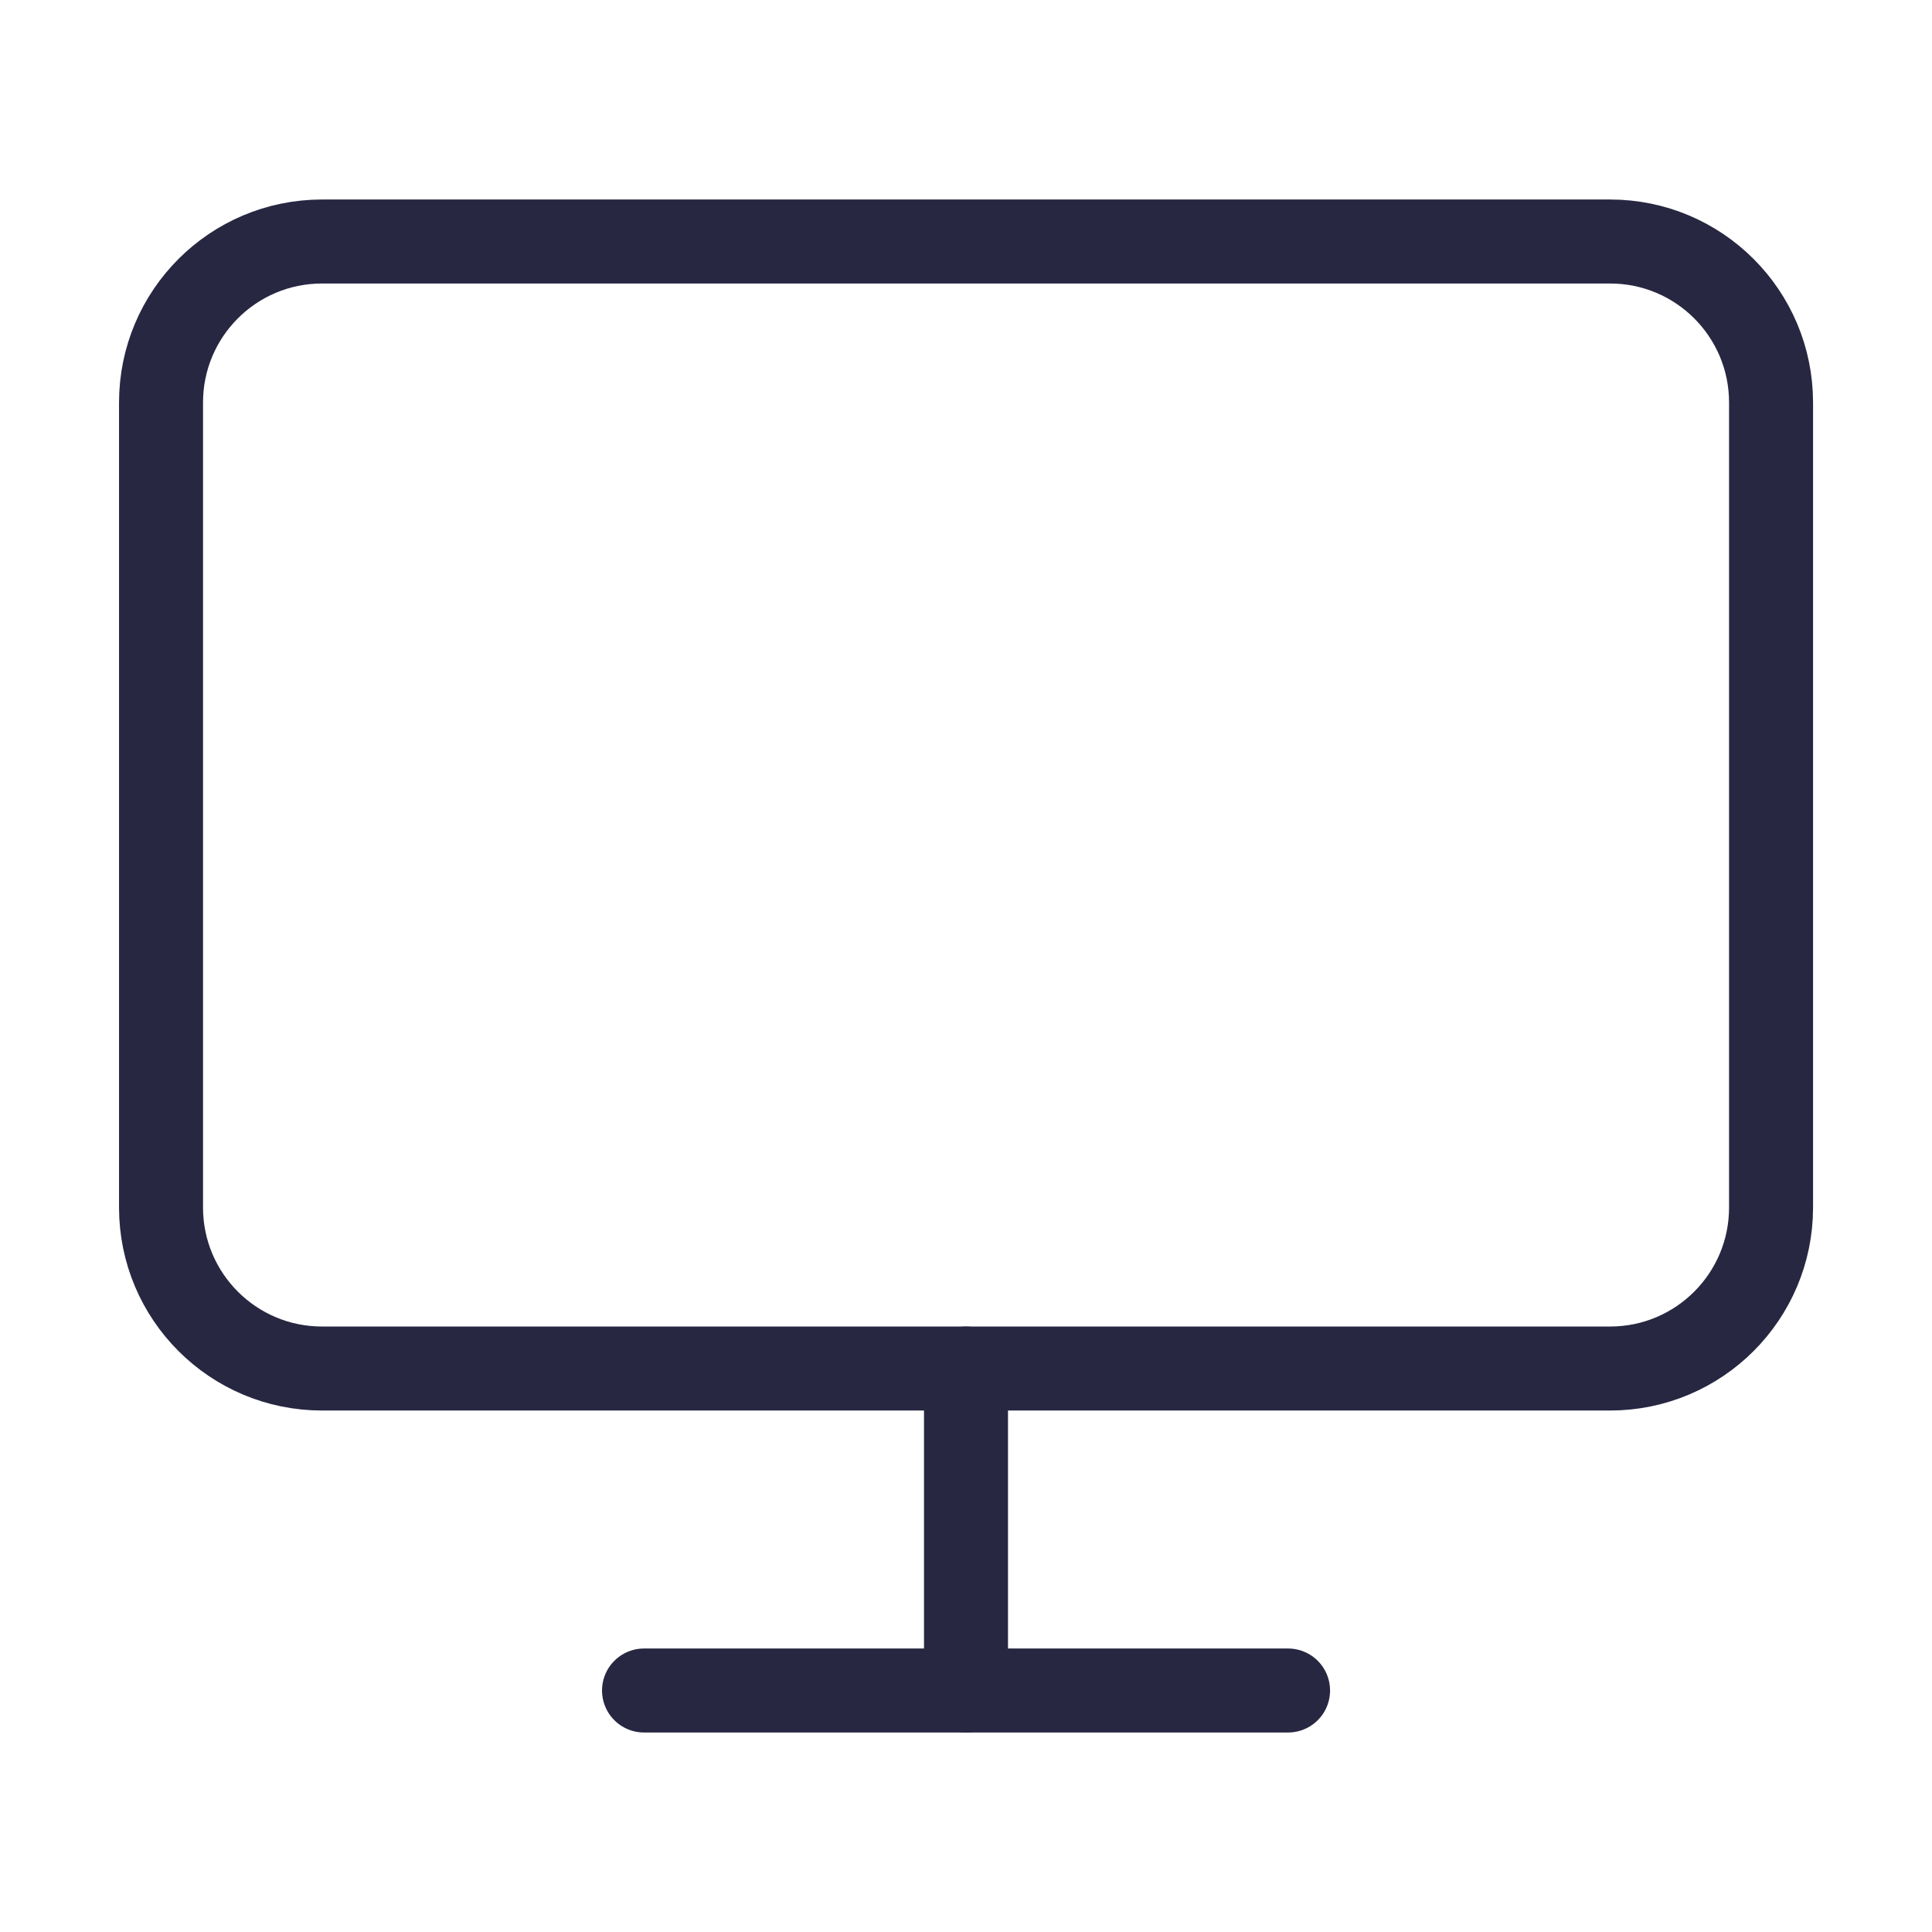 <svg xmlns="http://www.w3.org/2000/svg" width="23" height="23" viewBox="0 0 23 23" fill="none"><path d="M19.167 2.875H3.834C2.775 2.875 1.917 3.733 1.917 4.792V14.375C1.917 15.434 2.775 16.292 3.834 16.292H19.167C20.226 16.292 21.084 15.434 21.084 14.375V4.792C21.084 3.733 20.226 2.875 19.167 2.875Z" stroke="#272742" stroke-linecap="round" stroke-linejoin="round"></path><path d="M7.667 20.125H15.334" stroke="#272742" stroke-linecap="round" stroke-linejoin="round"></path><path d="M11.5 16.292V20.125" stroke="#272742" stroke-linecap="round" stroke-linejoin="round"></path></svg>